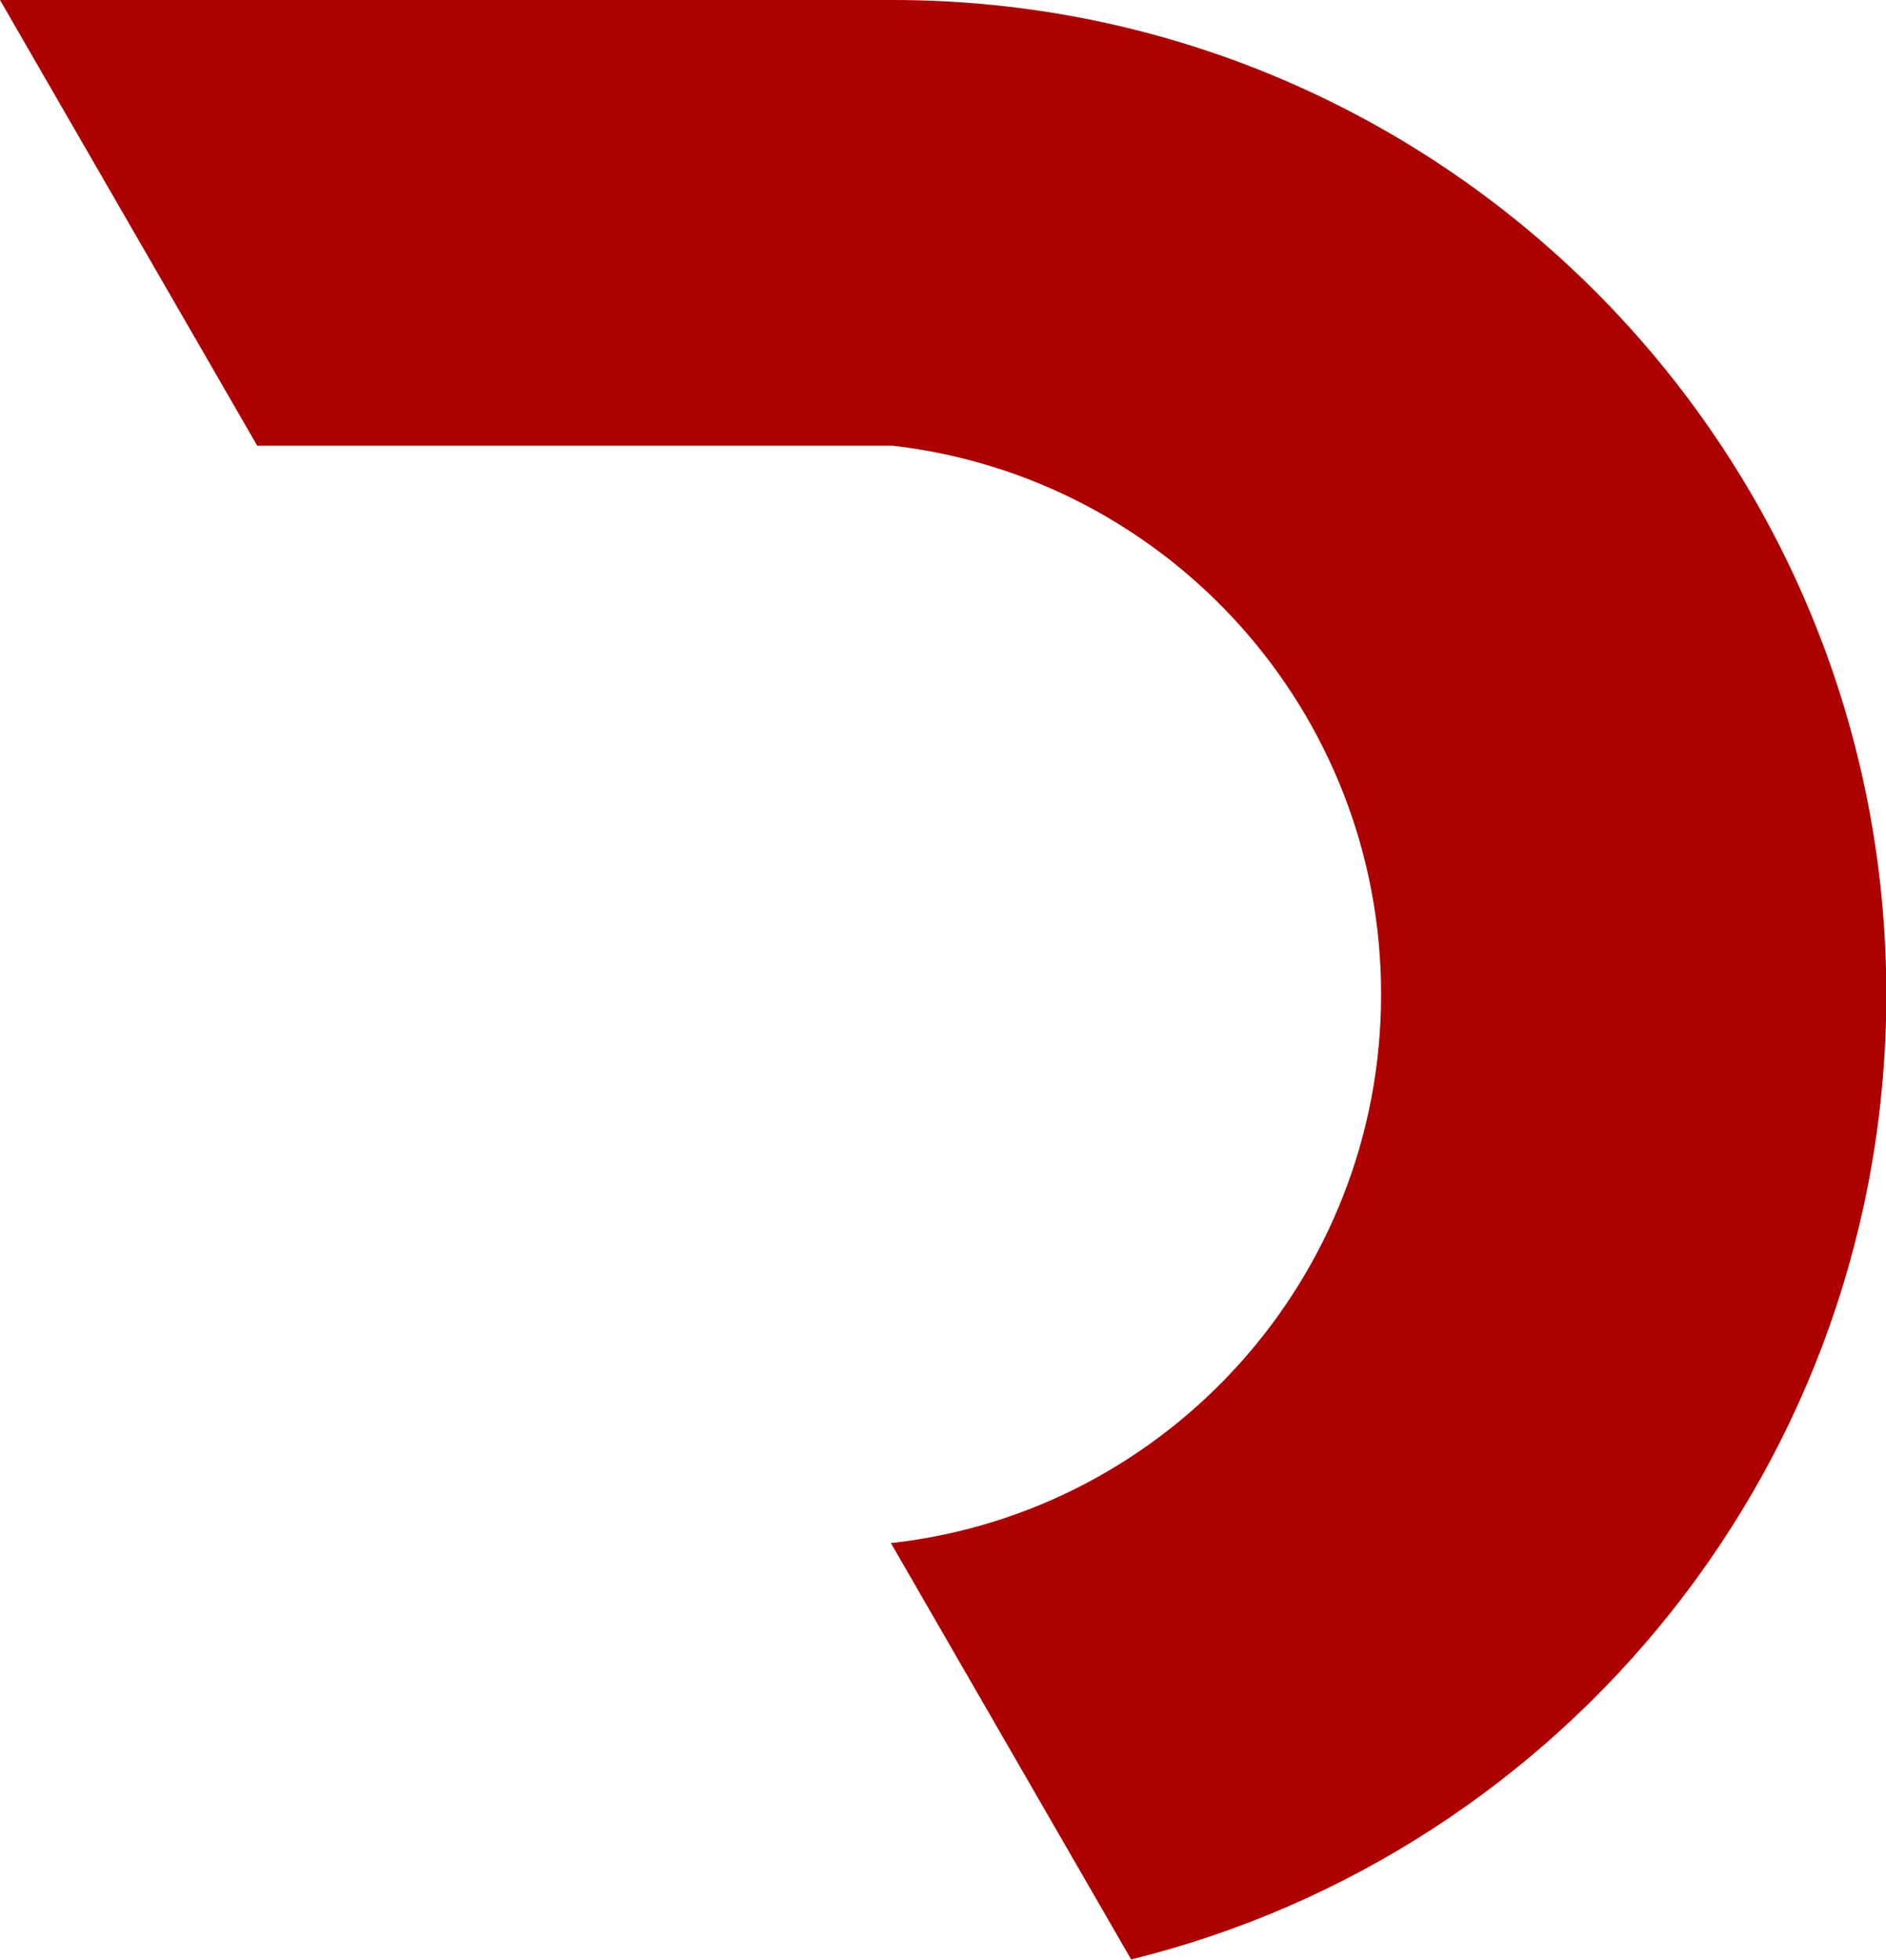 <?xml version="1.0" encoding="UTF-8"?> <svg xmlns="http://www.w3.org/2000/svg" id="_Слой_2" data-name="Слой 2" viewBox="0 0 56.89 59.09"><defs><style> .cls-1 { fill: #ad0000; } </style></defs><g id="_Слой" data-name="Слой"><path class="cls-1" d="m26.93,0h0s-26.93,0-26.93,0l7.76,13.44h19.18c8.29.96,14.72,8,14.72,16.54s-6.43,15.59-14.72,16.54h-.07l7.25,12.56c13.08-3.22,22.78-15.03,22.78-29.11C56.89,13.43,43.48,0,26.93,0Z"></path></g></svg> 